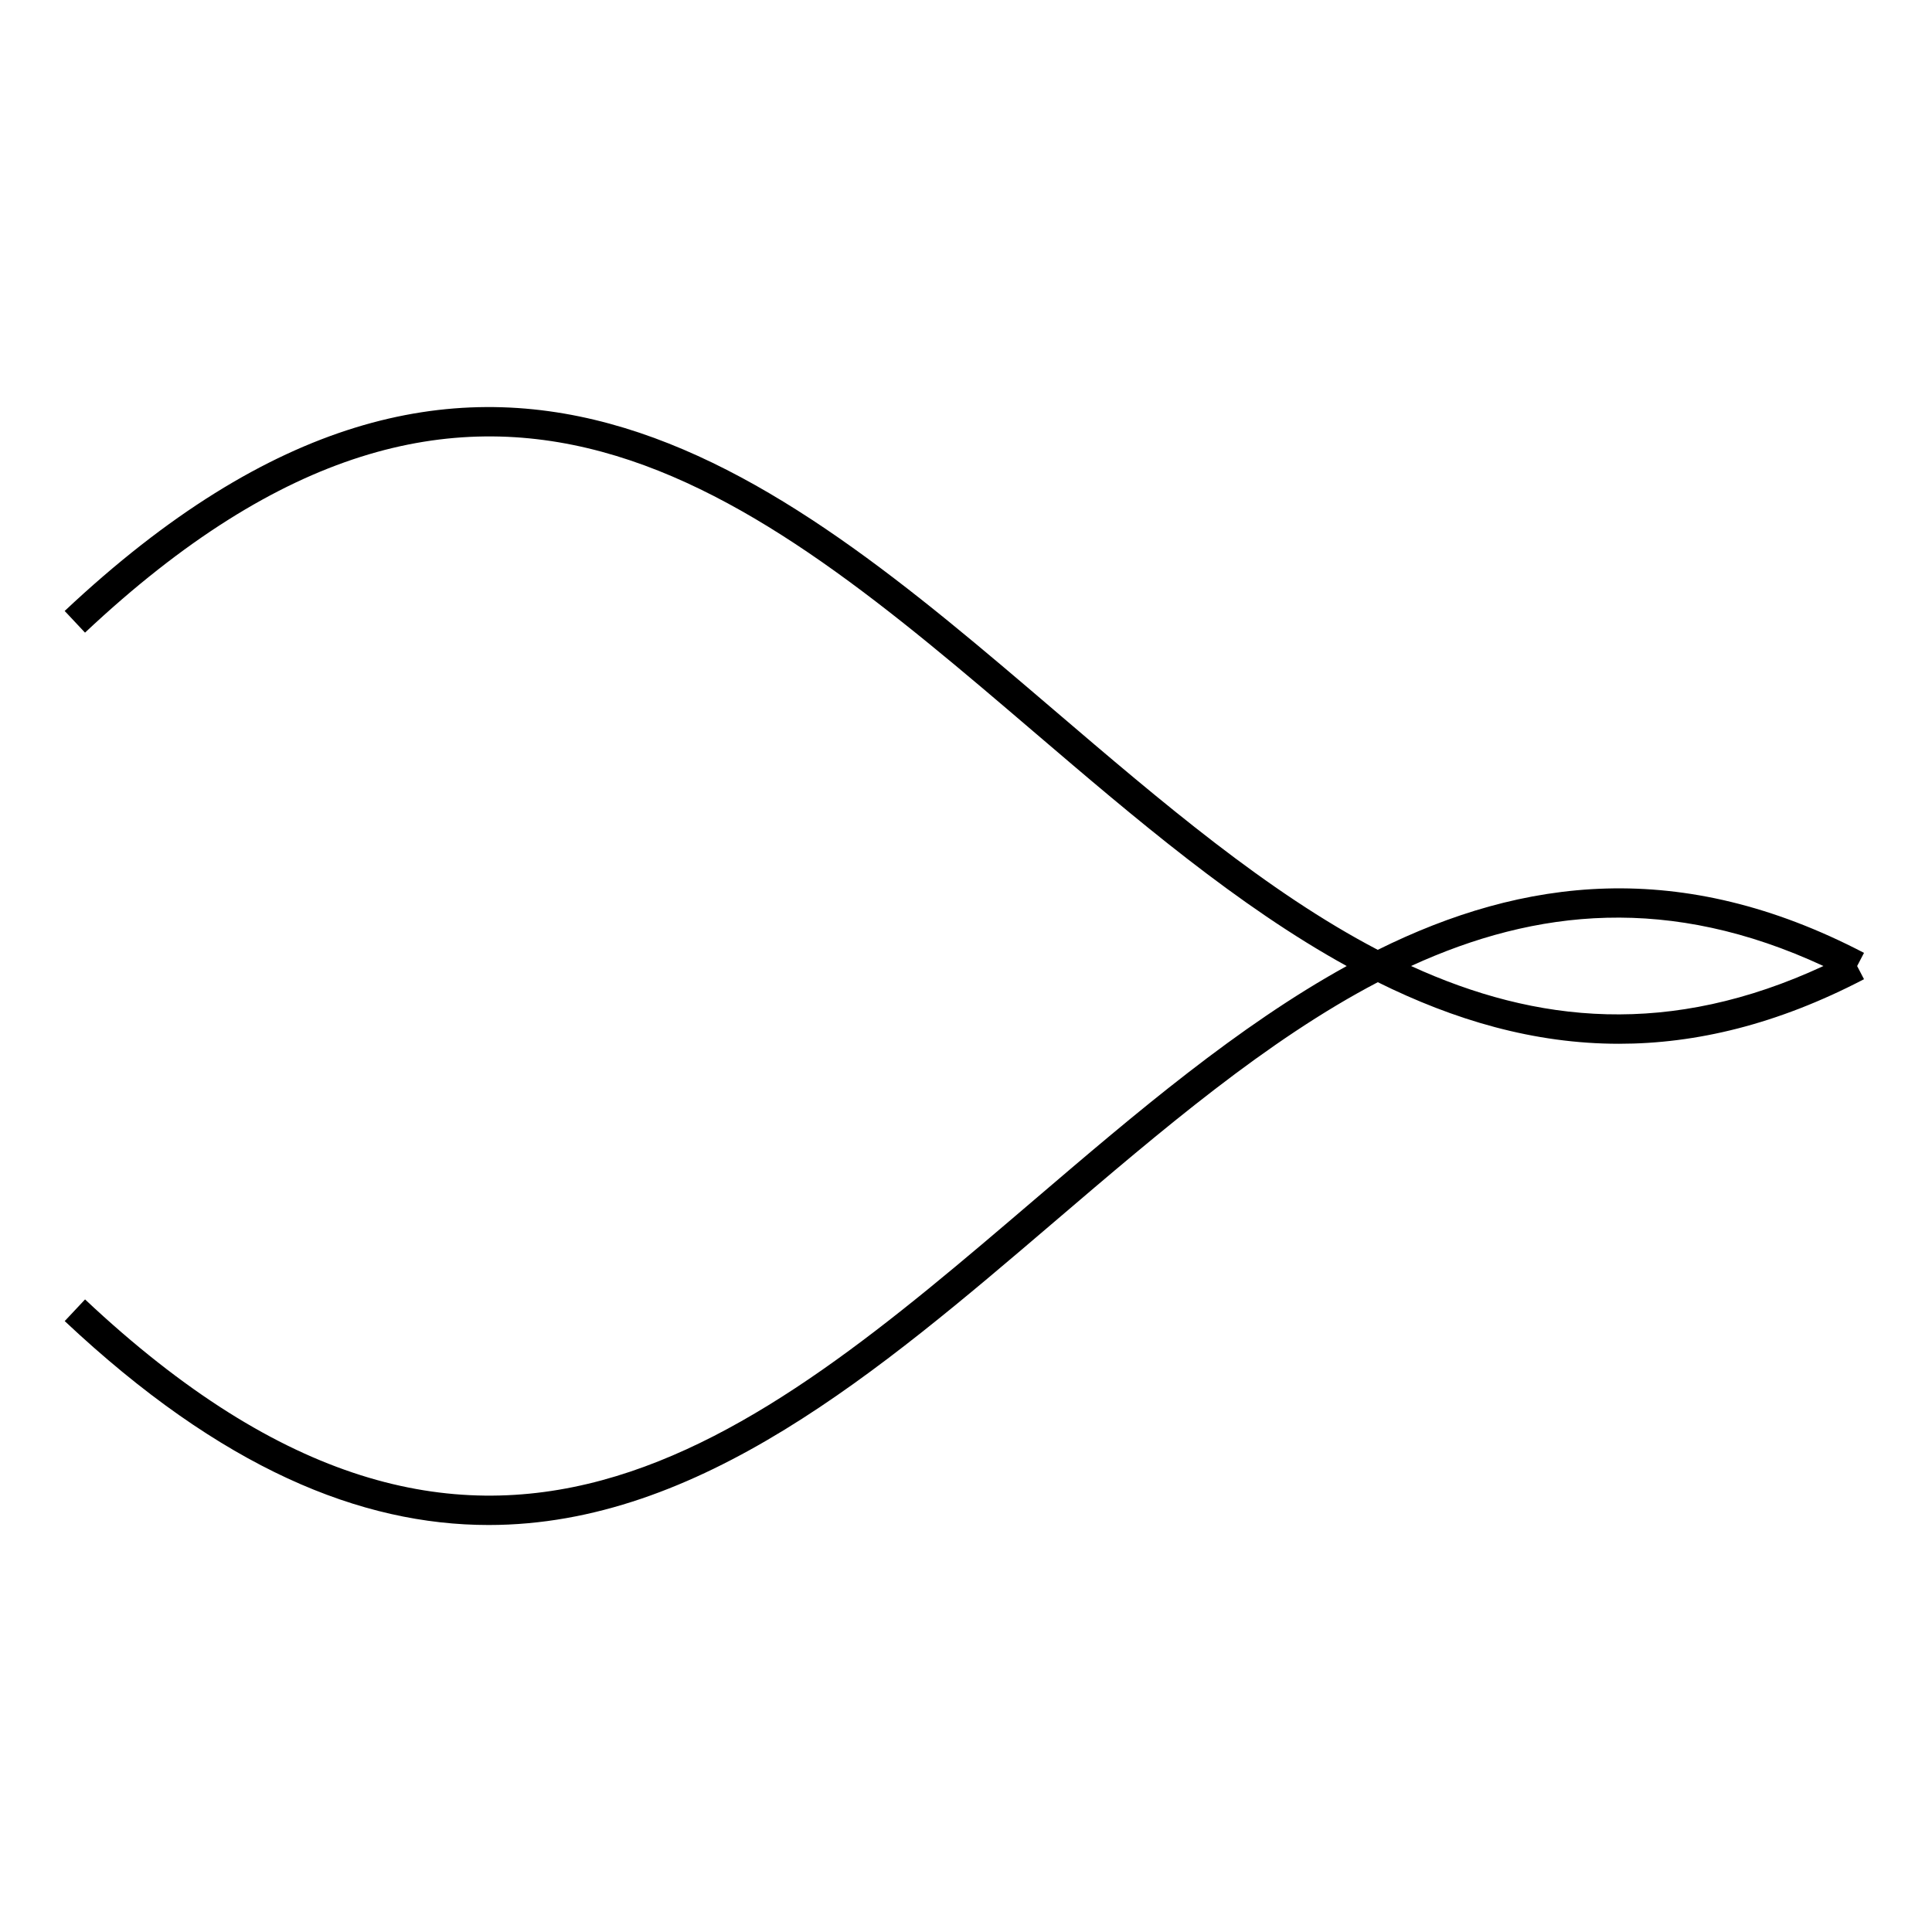 <?xml version="1.0" encoding="UTF-8"?>
<!-- Uploaded to: ICON Repo, www.svgrepo.com, Generator: ICON Repo Mixer Tools -->
<svg fill="#000000" width="800px" height="800px" version="1.1" viewBox="144 144 512 512" xmlns="http://www.w3.org/2000/svg">
 <path d="m166.54 488.36-5.391 5.742c41.598 39.113 78.496 54.039 112.36 54.039 55.824 0 103.37-40.605 149.91-80.363 28.527-24.371 56.363-48.141 85.711-63.484 20.211 10.023 41.348 16.316 63.914 16.316 20.367 0 41.906-5.102 64.938-17.113l-1.82-3.488 1.82-3.488c-48.551-25.328-90.402-19.879-128.86-0.805-29.348-15.34-57.184-39.109-85.711-63.477-74.777-63.875-152.1-129.92-262.27-26.328l5.391 5.742c105.04-98.77 176.31-37.887 251.77 26.57 26.672 22.781 53.719 45.871 82.59 61.789-28.871 15.918-55.922 38.996-82.59 61.773-75.453 64.465-146.73 125.34-251.76 26.574zm460.69-88.355c-40.668 18.883-76.066 15.203-109.29-0.004 33.219-15.211 68.613-18.887 109.29 0.004z"/>
</svg>